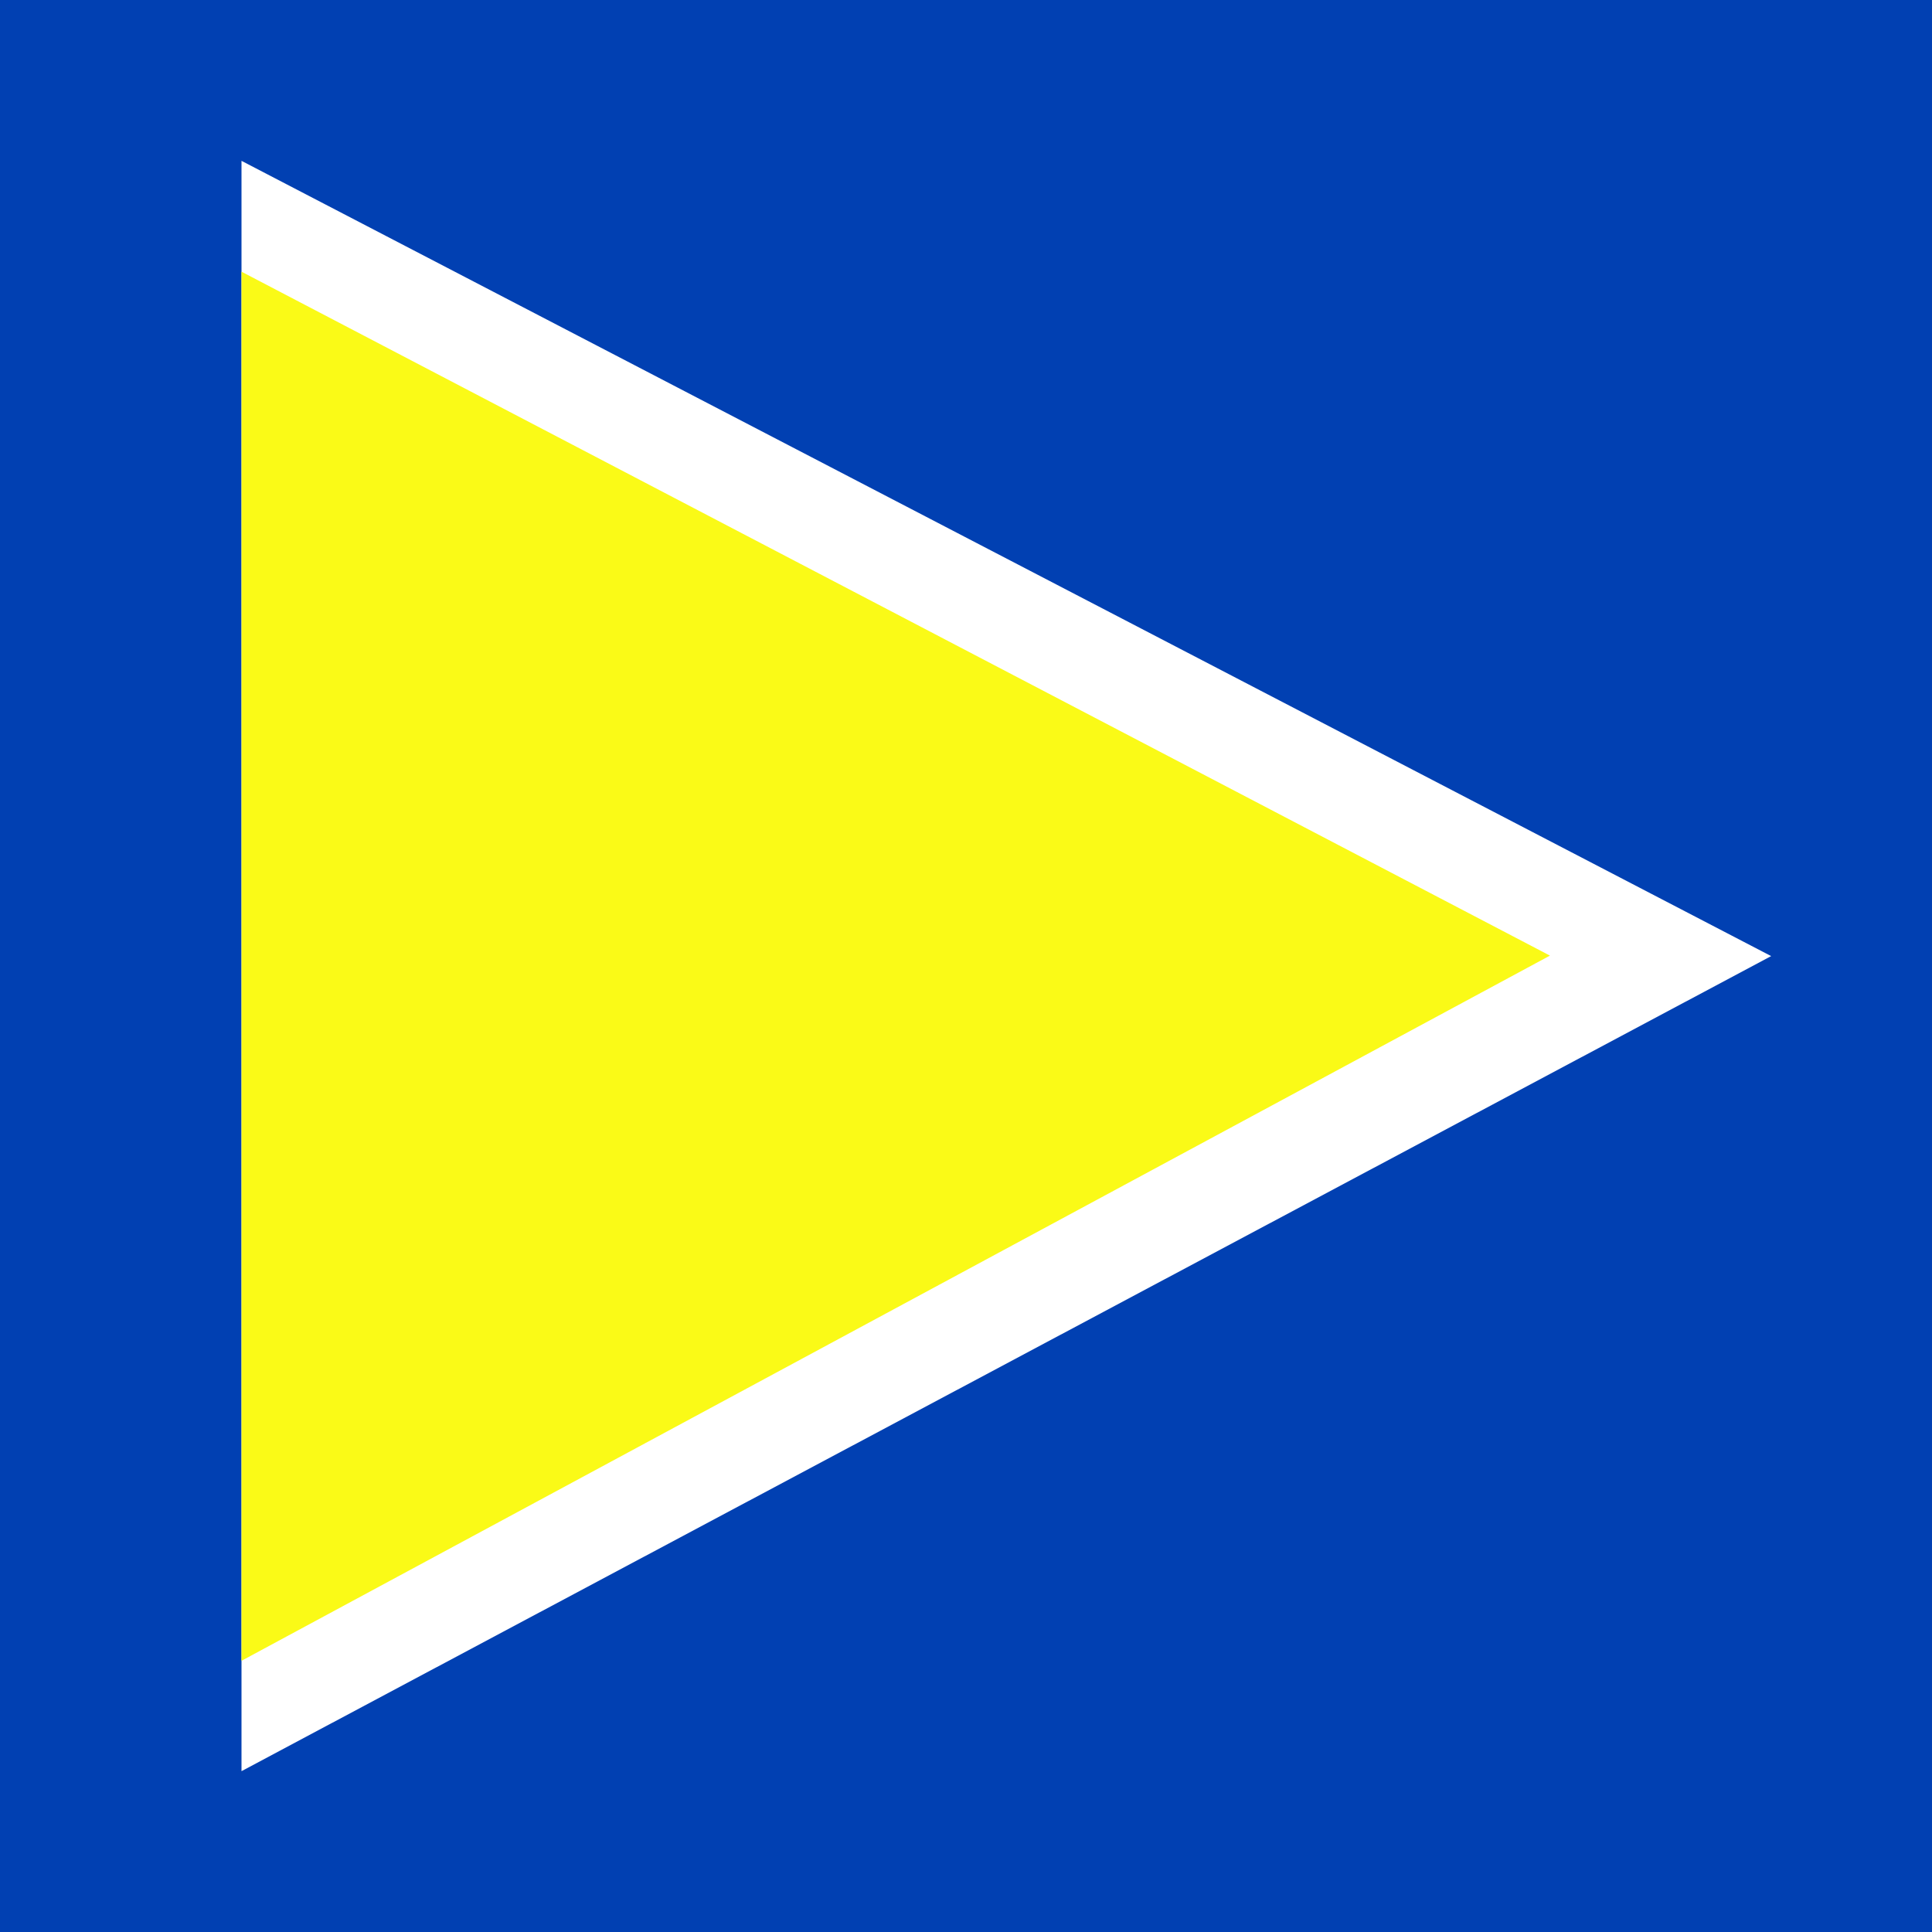 <?xml version="1.0" encoding="UTF-8"?>
<svg xmlns="http://www.w3.org/2000/svg" xmlns:xlink="http://www.w3.org/1999/xlink" width="16" height="16" viewBox="0 0 16 16">
<rect x="-1.6" y="-1.6" width="19.2" height="19.2" fill="rgb(0.392%, 25.098%, 69.804%)" fill-opacity="1"/>
<path fill-rule="evenodd" fill="rgb(100%, 100%, 100%)" fill-opacity="1" d="M 2 1.332 L 2 14.668 L 14.668 7.918 Z M 2 1.332 "/>
<path fill-rule="evenodd" fill="rgb(98.039%, 98.039%, 9.02%)" fill-opacity="1" d="M 2 2.25 L 2 13.754 L 12.836 7.914 Z M 2 2.25 "/>
</svg>
